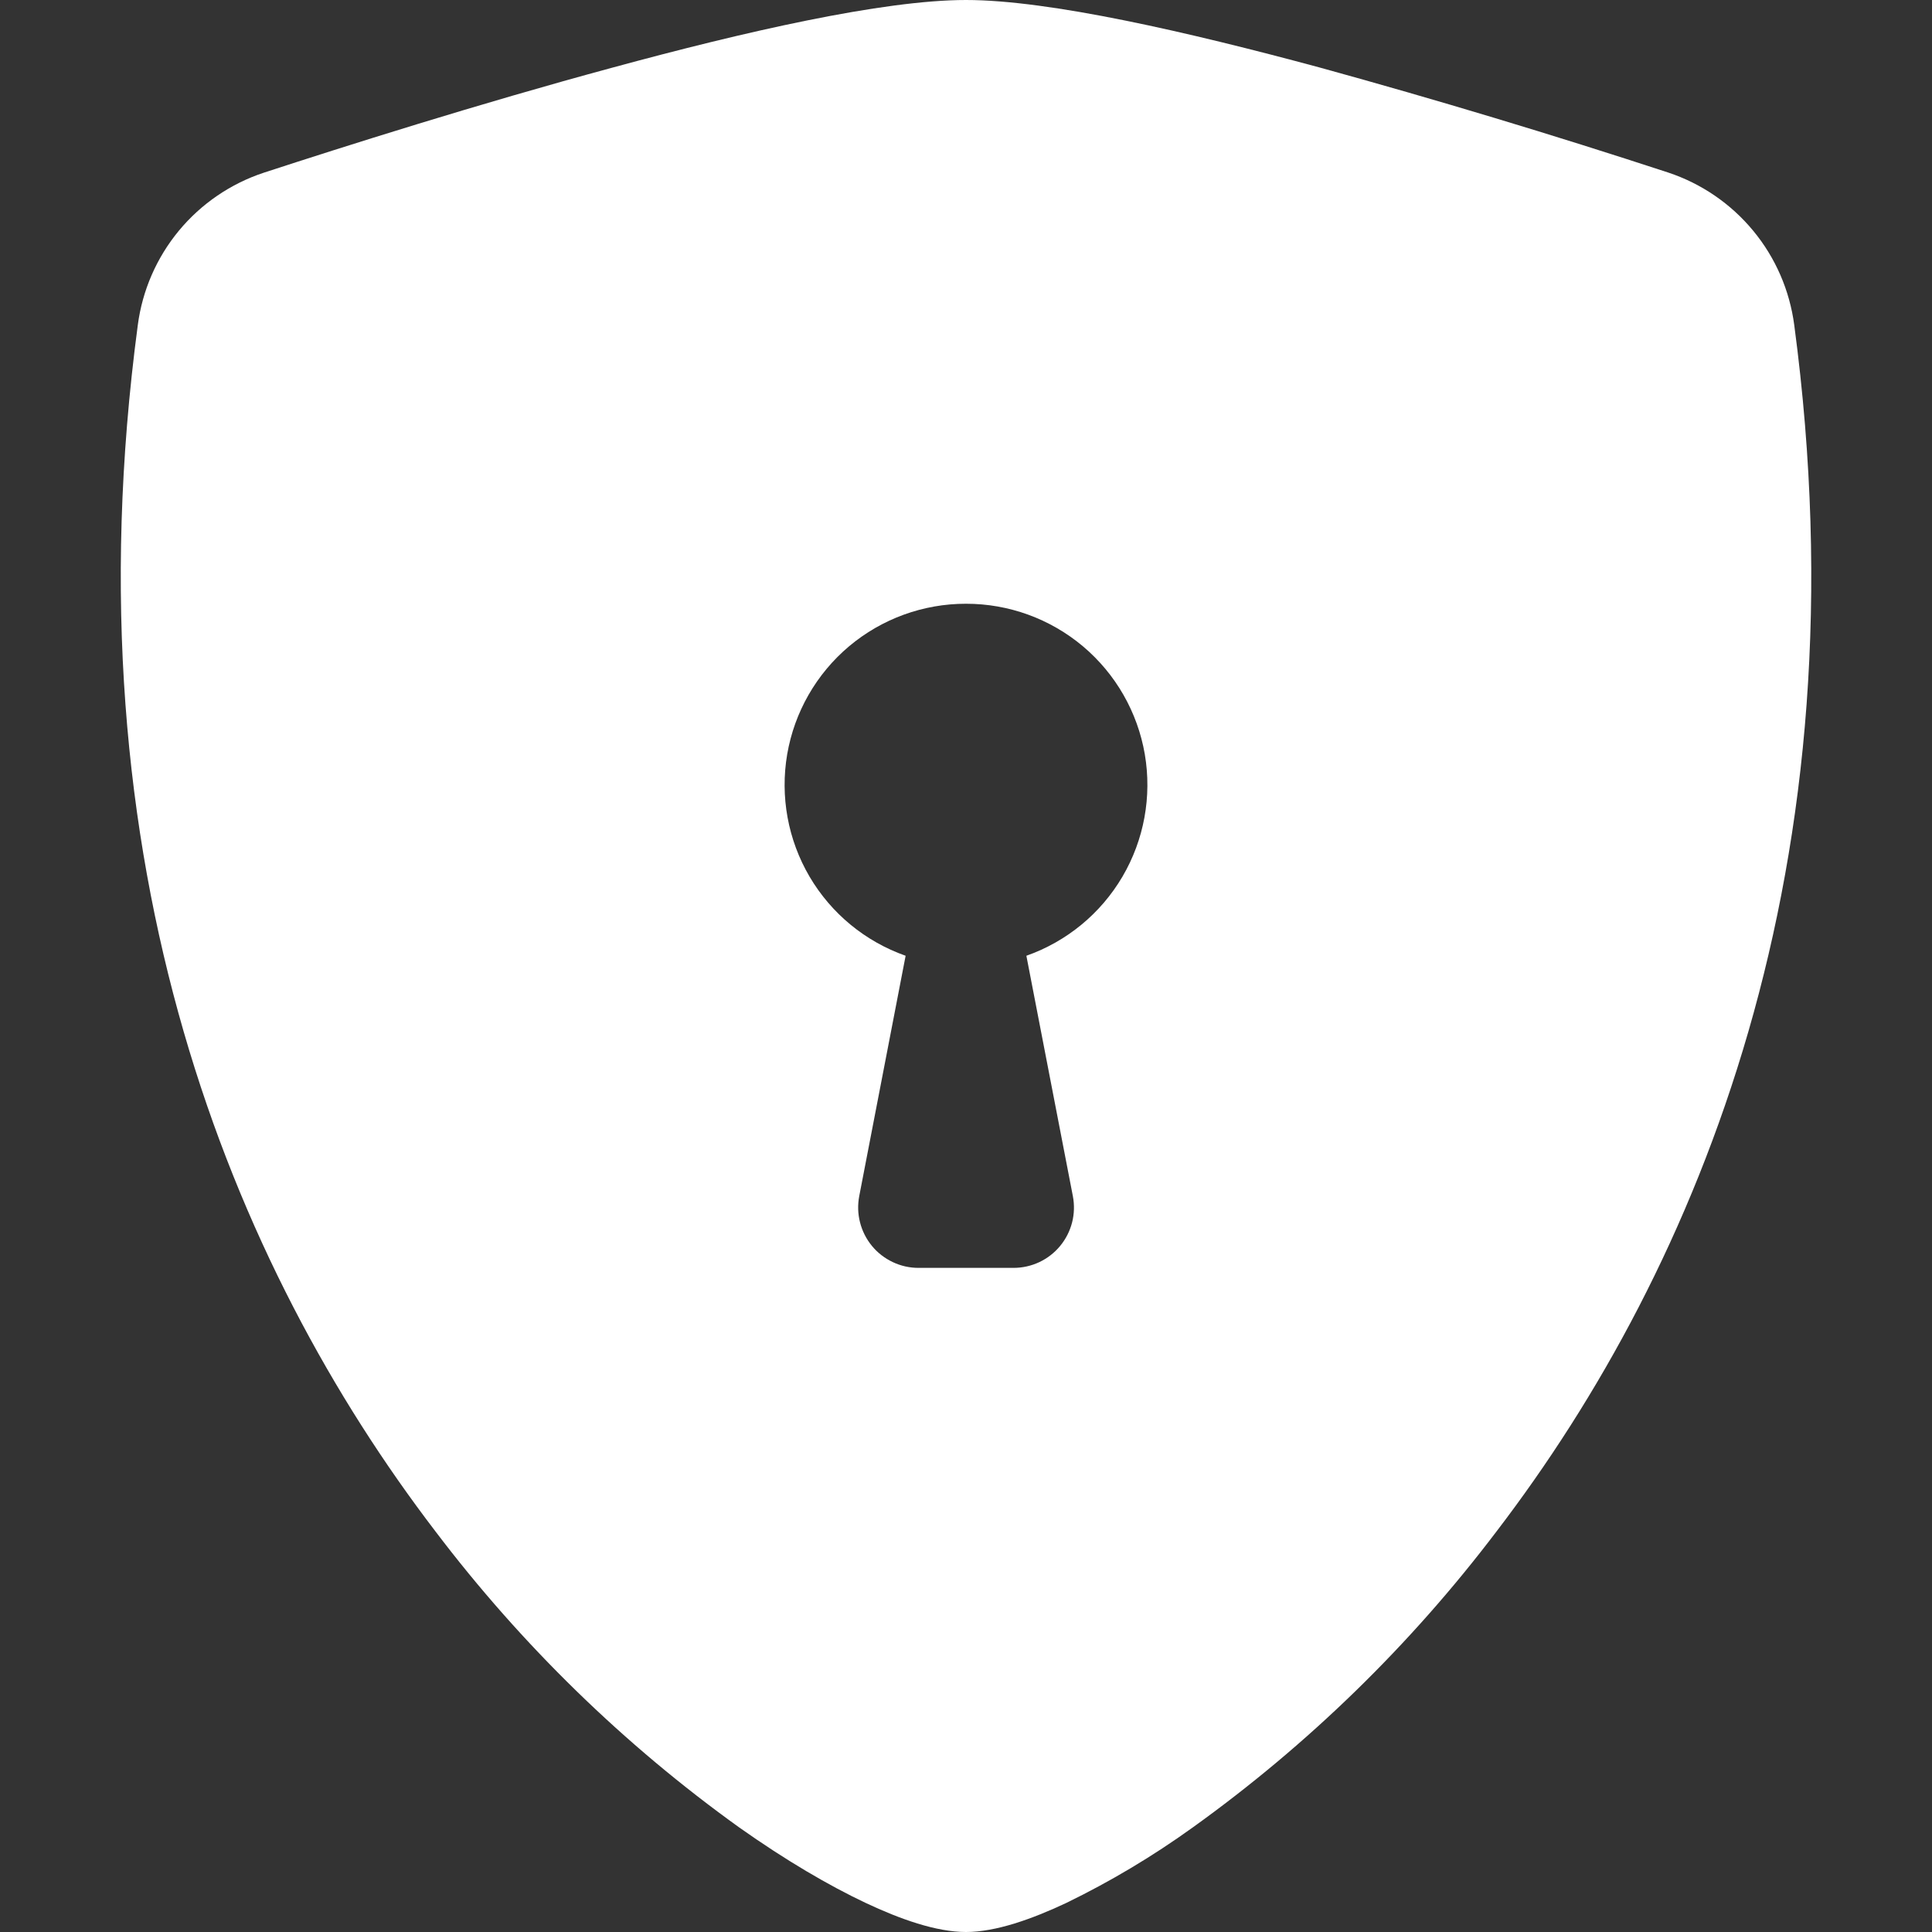 <svg width="40" height="40" viewBox="0 0 40 40" fill="none" xmlns="http://www.w3.org/2000/svg">
<rect x="0" y="0" width="40" height="40" fill="#333333" stroke="none"/>
<path fill-rule="evenodd" clip-rule="evenodd" d="M20 0C18.275 0 15.393 0.662 12.68 1.4C9.905 2.15 7.108 3.038 5.463 3.575C4.775 3.802 4.165 4.219 3.703 4.777C3.242 5.335 2.947 6.012 2.853 6.73C1.363 17.922 4.82 26.218 9.015 31.705C10.794 34.052 12.915 36.12 15.307 37.837C16.273 38.52 17.168 39.042 17.927 39.4C18.628 39.73 19.38 40 20 40C20.62 40 21.37 39.73 22.073 39.4C22.989 38.955 23.865 38.432 24.692 37.837C27.085 36.12 29.206 34.053 30.985 31.705C35.18 26.218 38.638 17.922 37.148 6.73C37.053 6.011 36.759 5.334 36.297 4.776C35.835 4.217 35.225 3.8 34.538 3.572C32.15 2.79 29.743 2.064 27.32 1.397C24.608 0.665 21.725 0 20 0ZM20 12.5C20.886 12.499 21.743 12.811 22.421 13.381C23.098 13.951 23.552 14.743 23.702 15.616C23.851 16.489 23.687 17.387 23.239 18.15C22.79 18.914 22.085 19.494 21.25 19.788L22.212 24.762C22.247 24.943 22.242 25.13 22.197 25.308C22.151 25.487 22.067 25.653 21.949 25.796C21.832 25.938 21.685 26.052 21.518 26.131C21.351 26.209 21.169 26.25 20.985 26.25H19.015C18.831 26.25 18.649 26.209 18.483 26.13C18.316 26.051 18.169 25.937 18.052 25.795C17.935 25.652 17.851 25.486 17.806 25.308C17.76 25.13 17.755 24.943 17.79 24.762L18.75 19.788C17.915 19.494 17.21 18.914 16.761 18.15C16.313 17.387 16.149 16.489 16.298 15.616C16.448 14.743 16.902 13.951 17.579 13.381C18.257 12.811 19.114 12.499 20 12.5Z" fill="white"/>
</svg>
